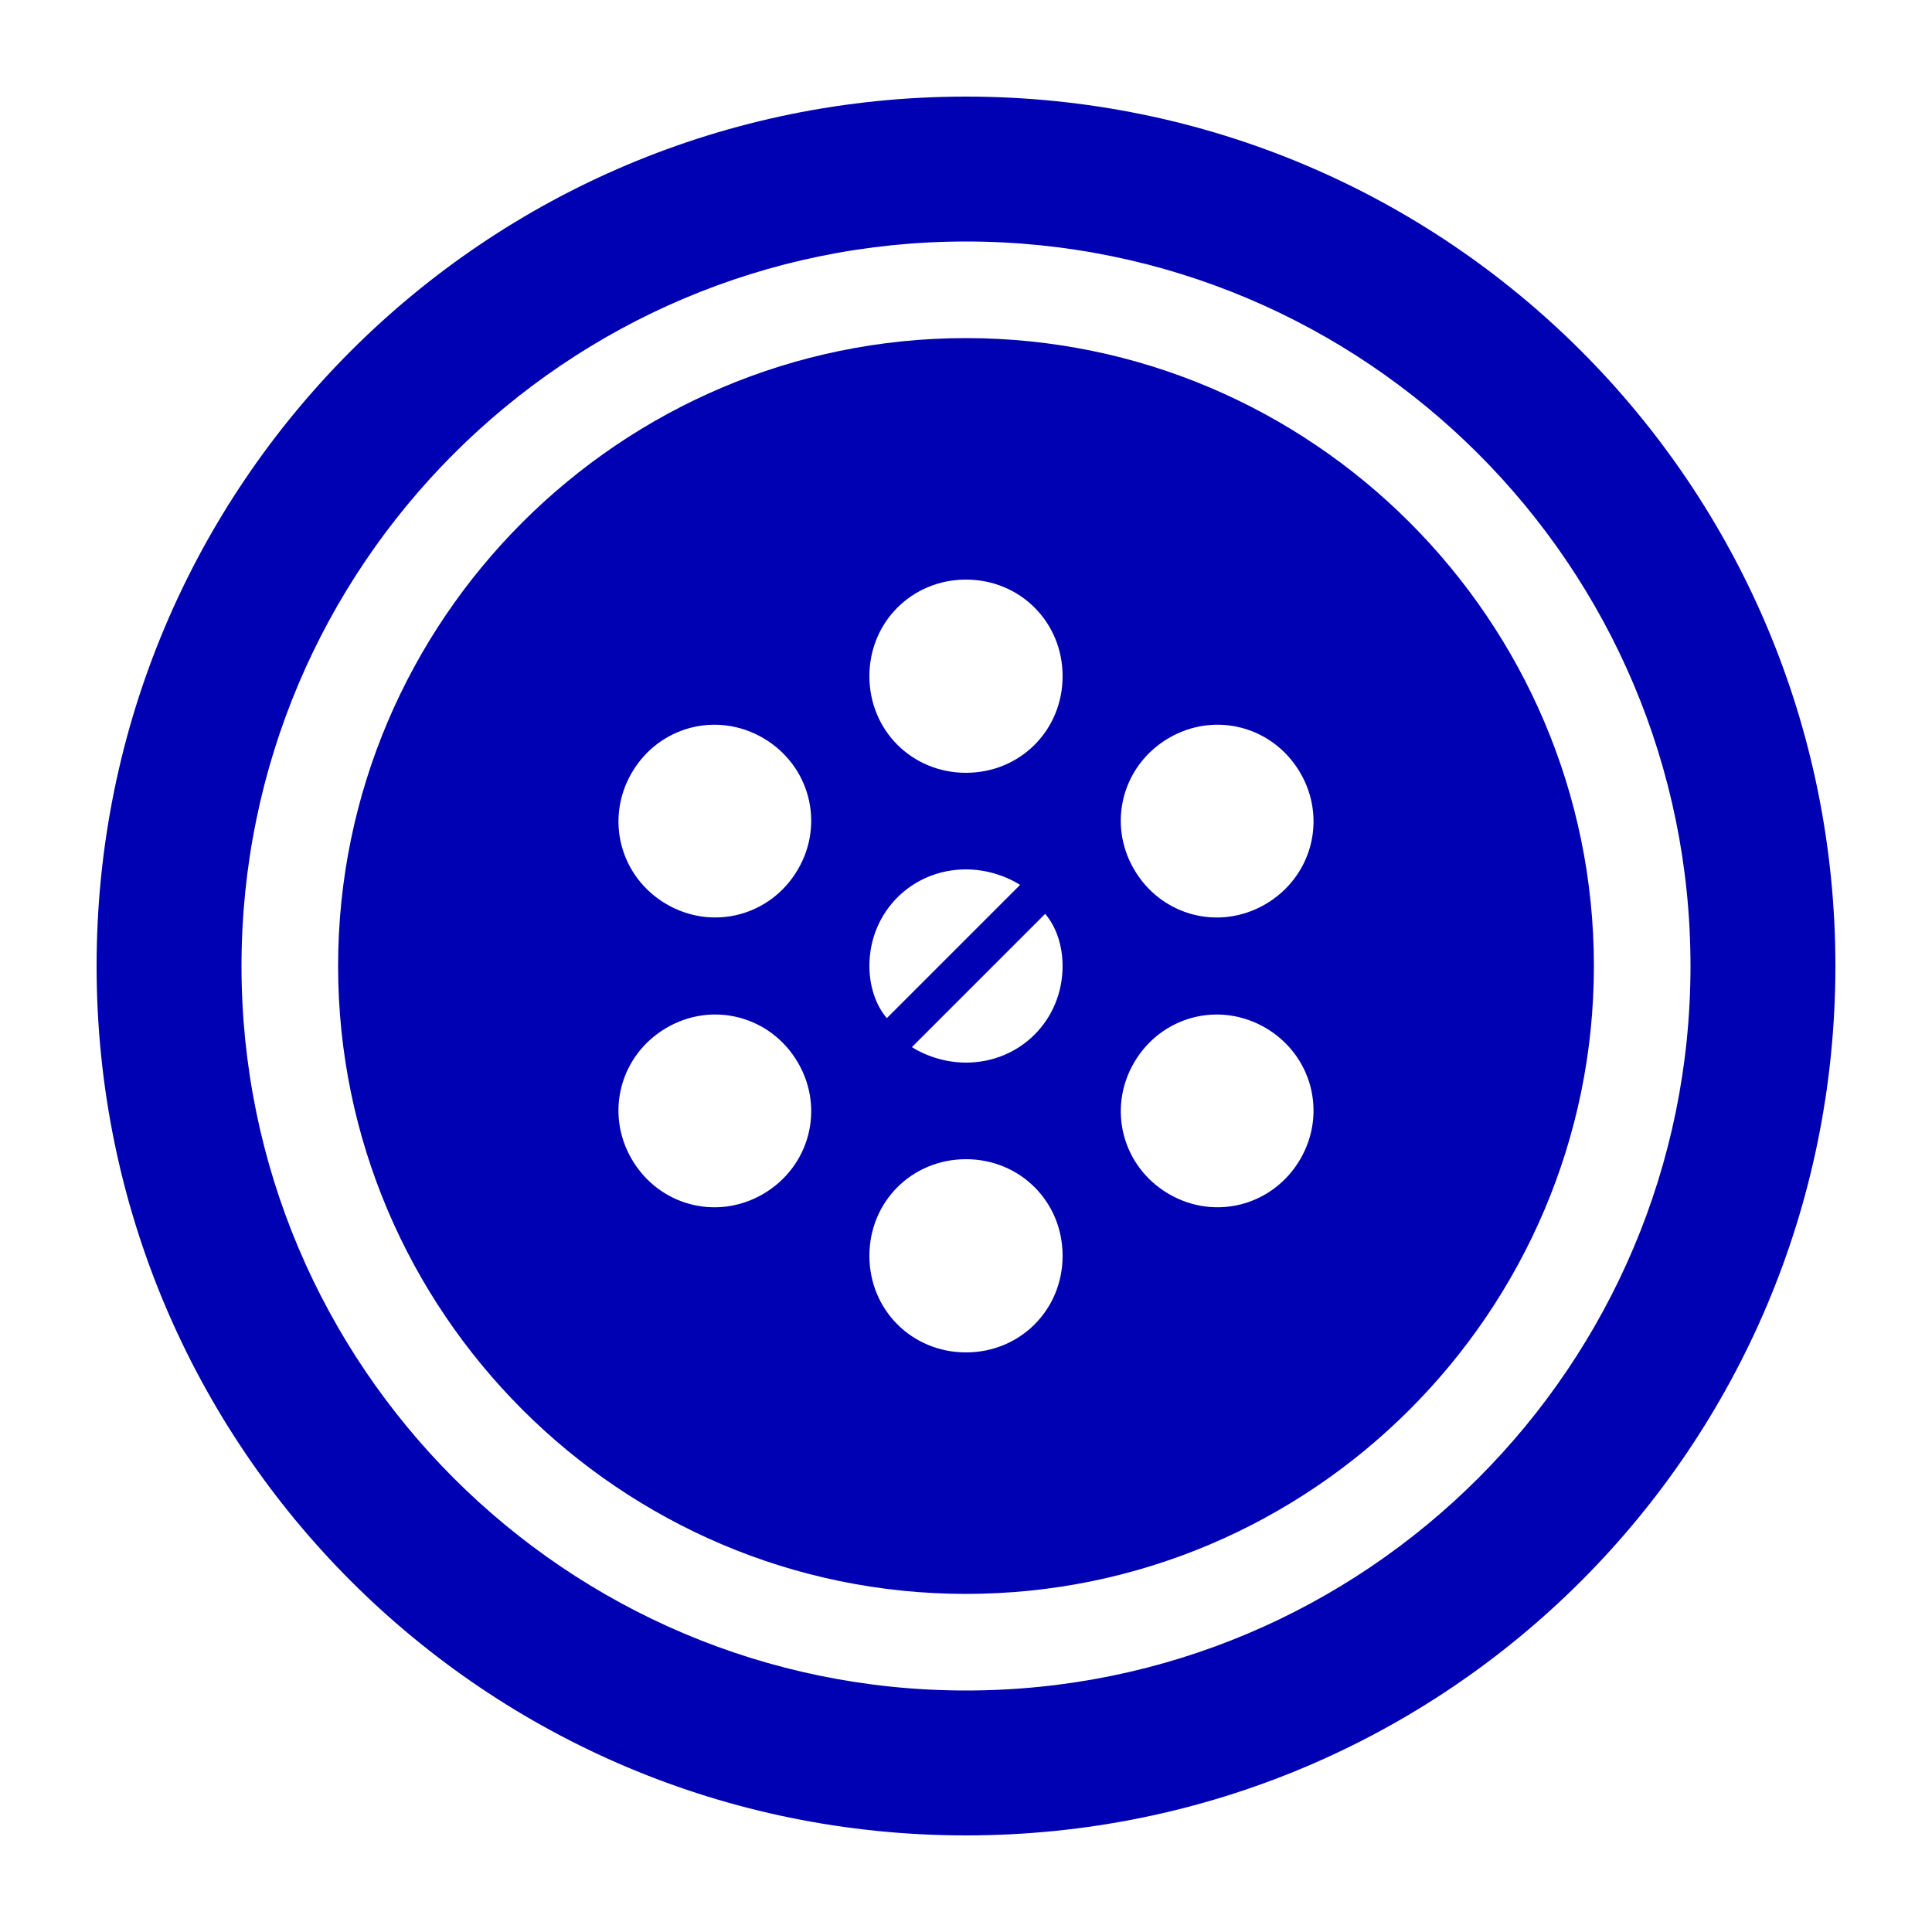 <?xml version="1.0" encoding="UTF-8"?>
<svg width="100pt" height="100pt" version="1.1" viewBox="0 0 100 100" xmlns="http://www.w3.org/2000/svg">
 <g fill="#0001b2">
  <path d="m50 5c-24.898 0-45 20.102-45 45s20.102 45 45 45 45-20.102 45-45-20.102-45-45-45zm0 82.5c-20.699 0-37.5-16.801-37.5-37.5s16.801-37.5 37.5-37.5 37.5 16.801 37.5 37.5-16.801 37.5-37.5 37.5z"/>
  <path d="m50 17.5c-17.898 0-32.5 14.602-32.5 32.5s14.602 32.5 32.5 32.5 32.5-14.602 32.5-32.5-14.602-32.5-32.5-32.5zm-10.5 44.301c-2.398 1.398-5.398 0.602-6.801-1.801-1.398-2.398-0.602-5.398 1.801-6.801 2.398-1.398 5.398-0.602 6.801 1.801 1.398 2.398 0.598 5.398-1.801 6.801zm1.801-16.801c-1.398 2.398-4.398 3.199-6.801 1.801-2.398-1.398-3.199-4.398-1.801-6.801 1.398-2.398 4.398-3.199 6.801-1.801 2.398 1.402 3.199 4.402 1.801 6.801zm8.699 25c-2.801 0-5-2.199-5-5s2.199-5 5-5 5 2.199 5 5-2.199 5-5 5zm-5-20c0-2.801 2.199-5 5-5 1 0 2 0.301 2.801 0.801l-6.898 6.898c-0.602-0.699-0.902-1.699-0.902-2.699zm5 5c-1 0-2-0.301-2.801-0.801l6.898-6.898c0.602 0.699 0.902 1.699 0.902 2.699 0 2.801-2.199 5-5 5zm0-15c-2.801 0-5-2.199-5-5s2.199-5 5-5 5 2.199 5 5-2.199 5-5 5zm17.301 20c-1.398 2.398-4.398 3.199-6.801 1.801-2.398-1.398-3.199-4.398-1.801-6.801 1.398-2.398 4.398-3.199 6.801-1.801 2.398 1.402 3.199 4.402 1.801 6.801zm-1.801-13.199c-2.398 1.398-5.398 0.602-6.801-1.801-1.398-2.398-0.602-5.398 1.801-6.801 2.398-1.398 5.398-0.602 6.801 1.801 1.398 2.398 0.598 5.398-1.801 6.801z"/>
 </g>
</svg>
